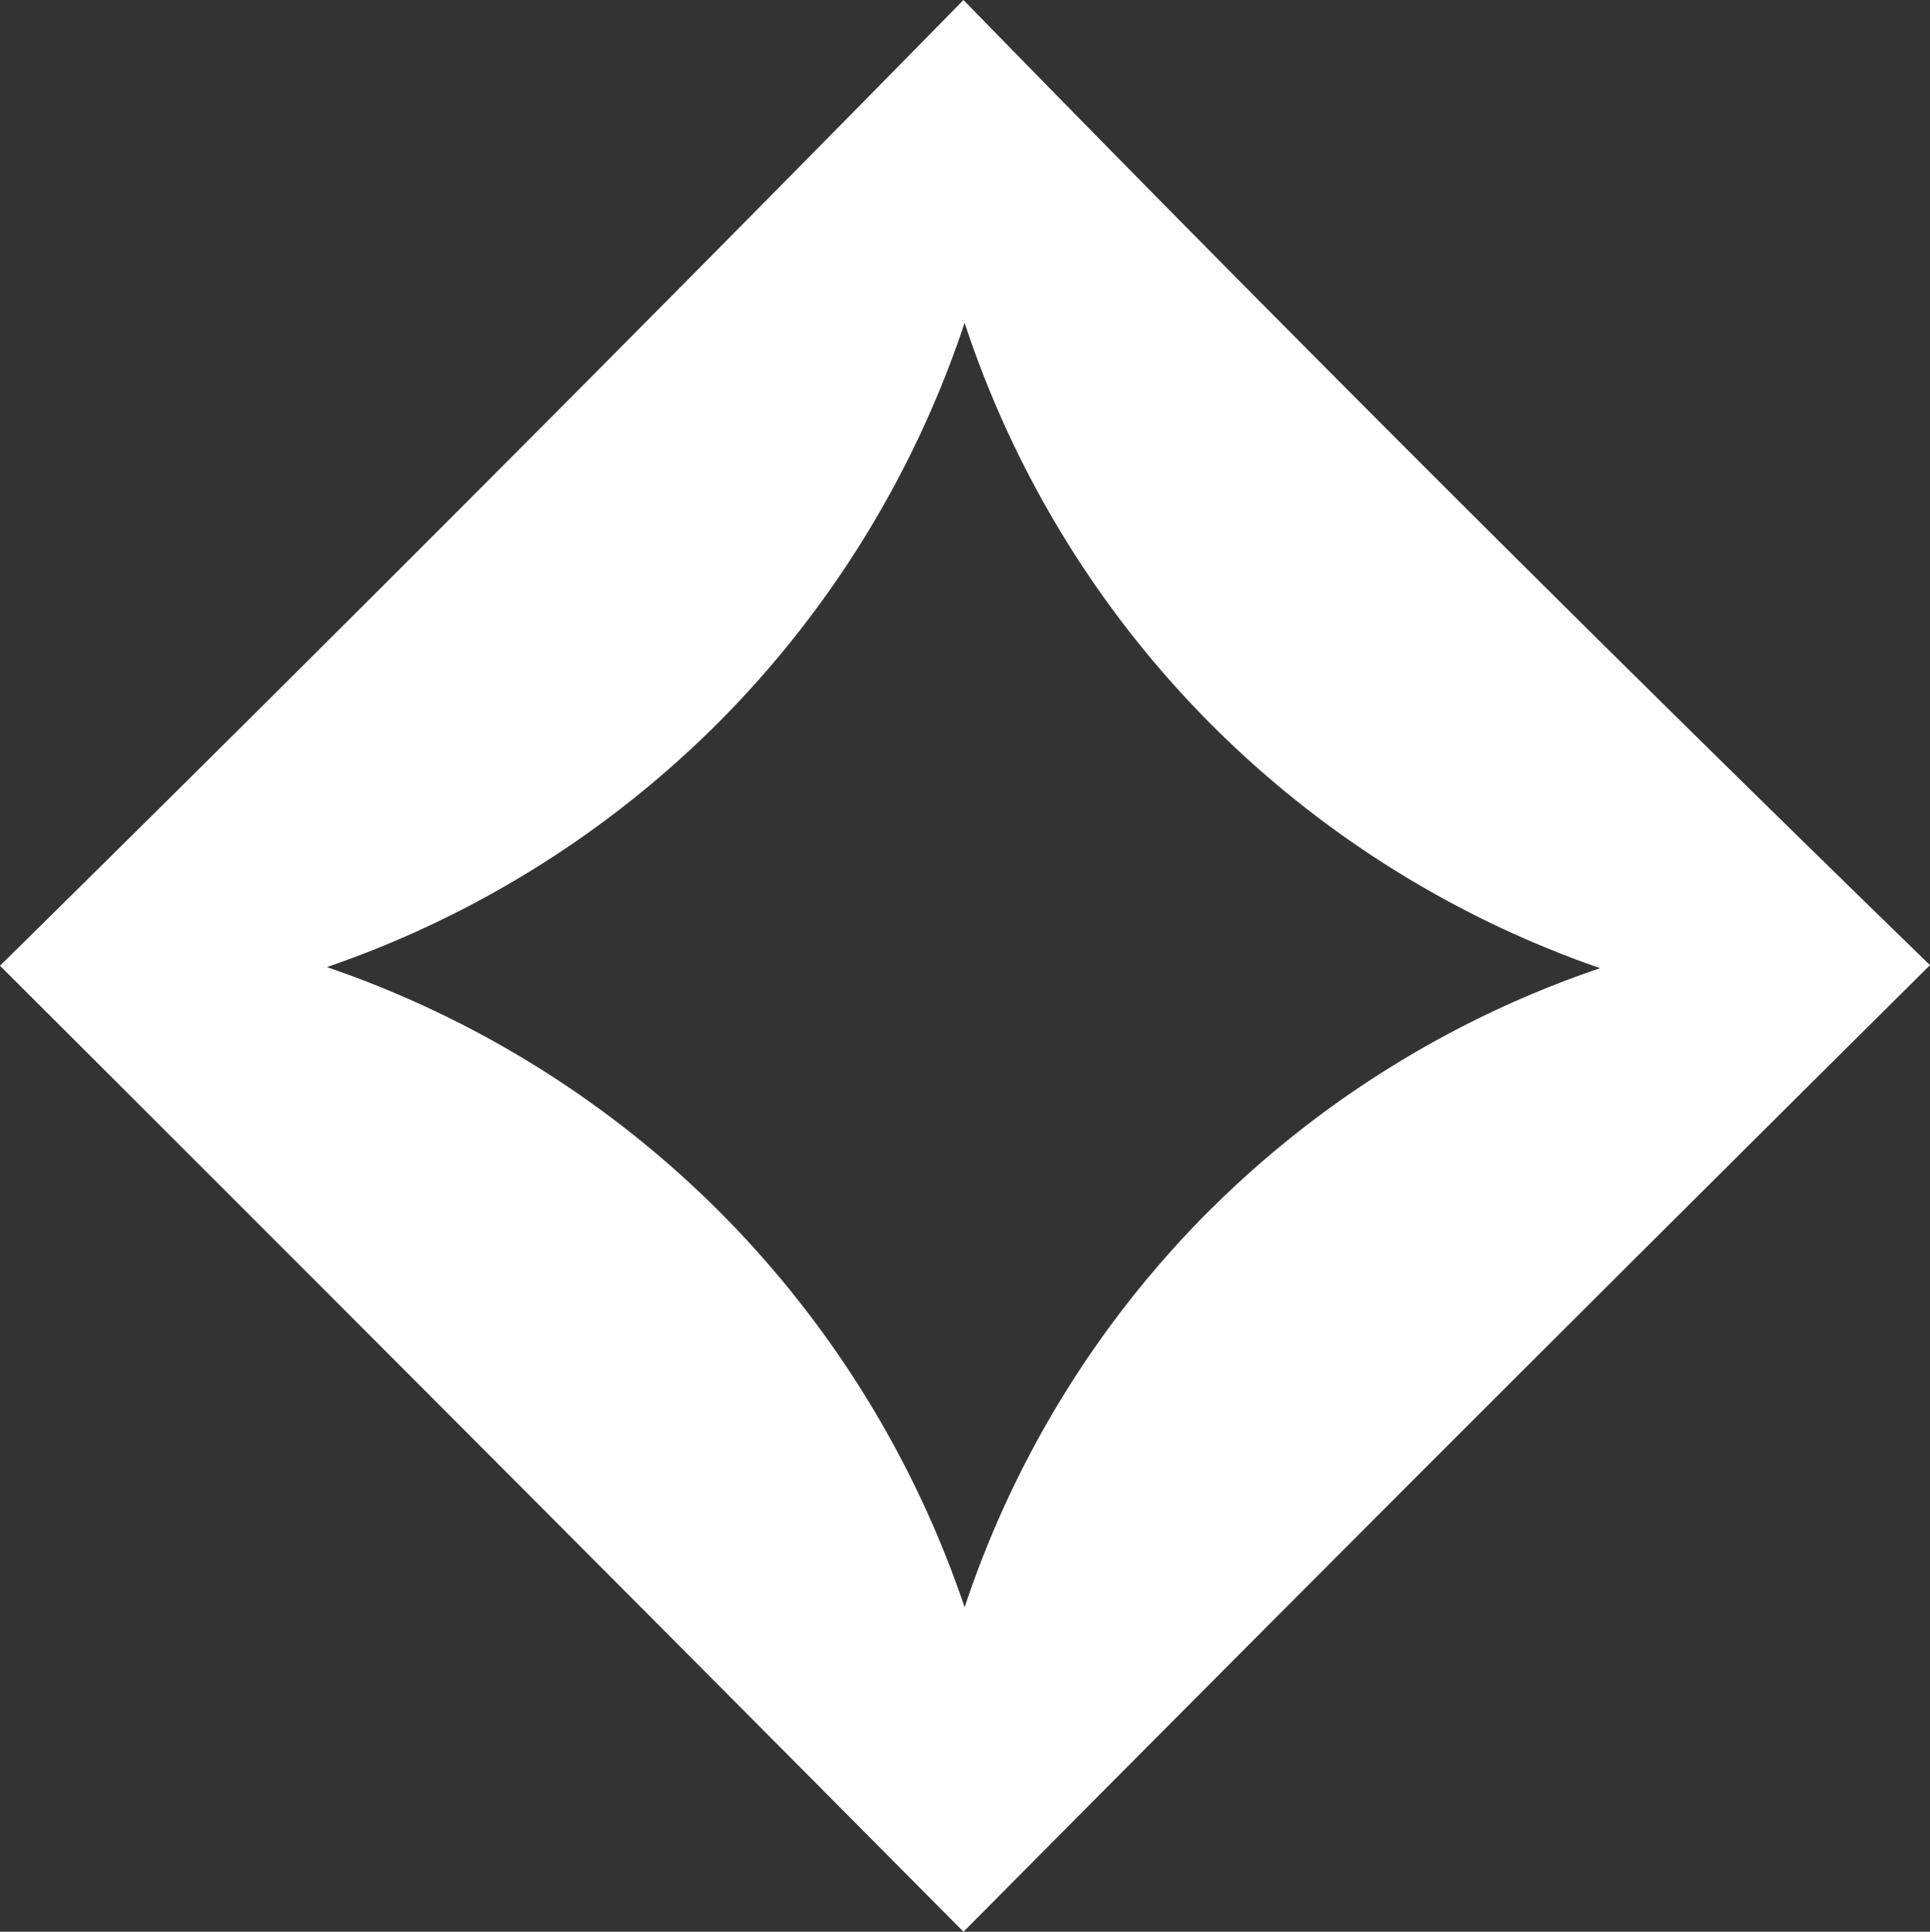 <?xml version="1.0" encoding="UTF-8"?> <svg xmlns="http://www.w3.org/2000/svg" width="81.607" height="81.662" viewBox="0 0 81.607 81.662"><rect x="0" y="0" width="81.607" height="81.662" fill="#333333" stroke="none"/><path id="Path_11" data-name="Path 11" d="M-14.168,0q-9.939,10.13-20.108,20.325-10.347,10.37-20.631,20.5Q-43.937,51.766-33,62.733q9.427,9.452,18.832,18.929,10.686-10.769,21.42-21.5Q16.959,50.465,26.7,40.8,16.729,31.111,6.66,21.069-3.949,10.484-14.168,0M-3.649,51.052A42.836,42.836,0,0,0-14.12,67.945,43.267,43.267,0,0,0-24.654,51.052,43.259,43.259,0,0,0-41.085,40.883a43.253,43.253,0,0,0,16.717-10.5A43.255,43.255,0,0,0-14.12,13.647,43.2,43.2,0,0,0-3.887,30.429a43.206,43.206,0,0,0,16.64,10.5,42.821,42.821,0,0,0-16.4,10.126" transform="translate(54.907)" fill="#fff"></path></svg> 